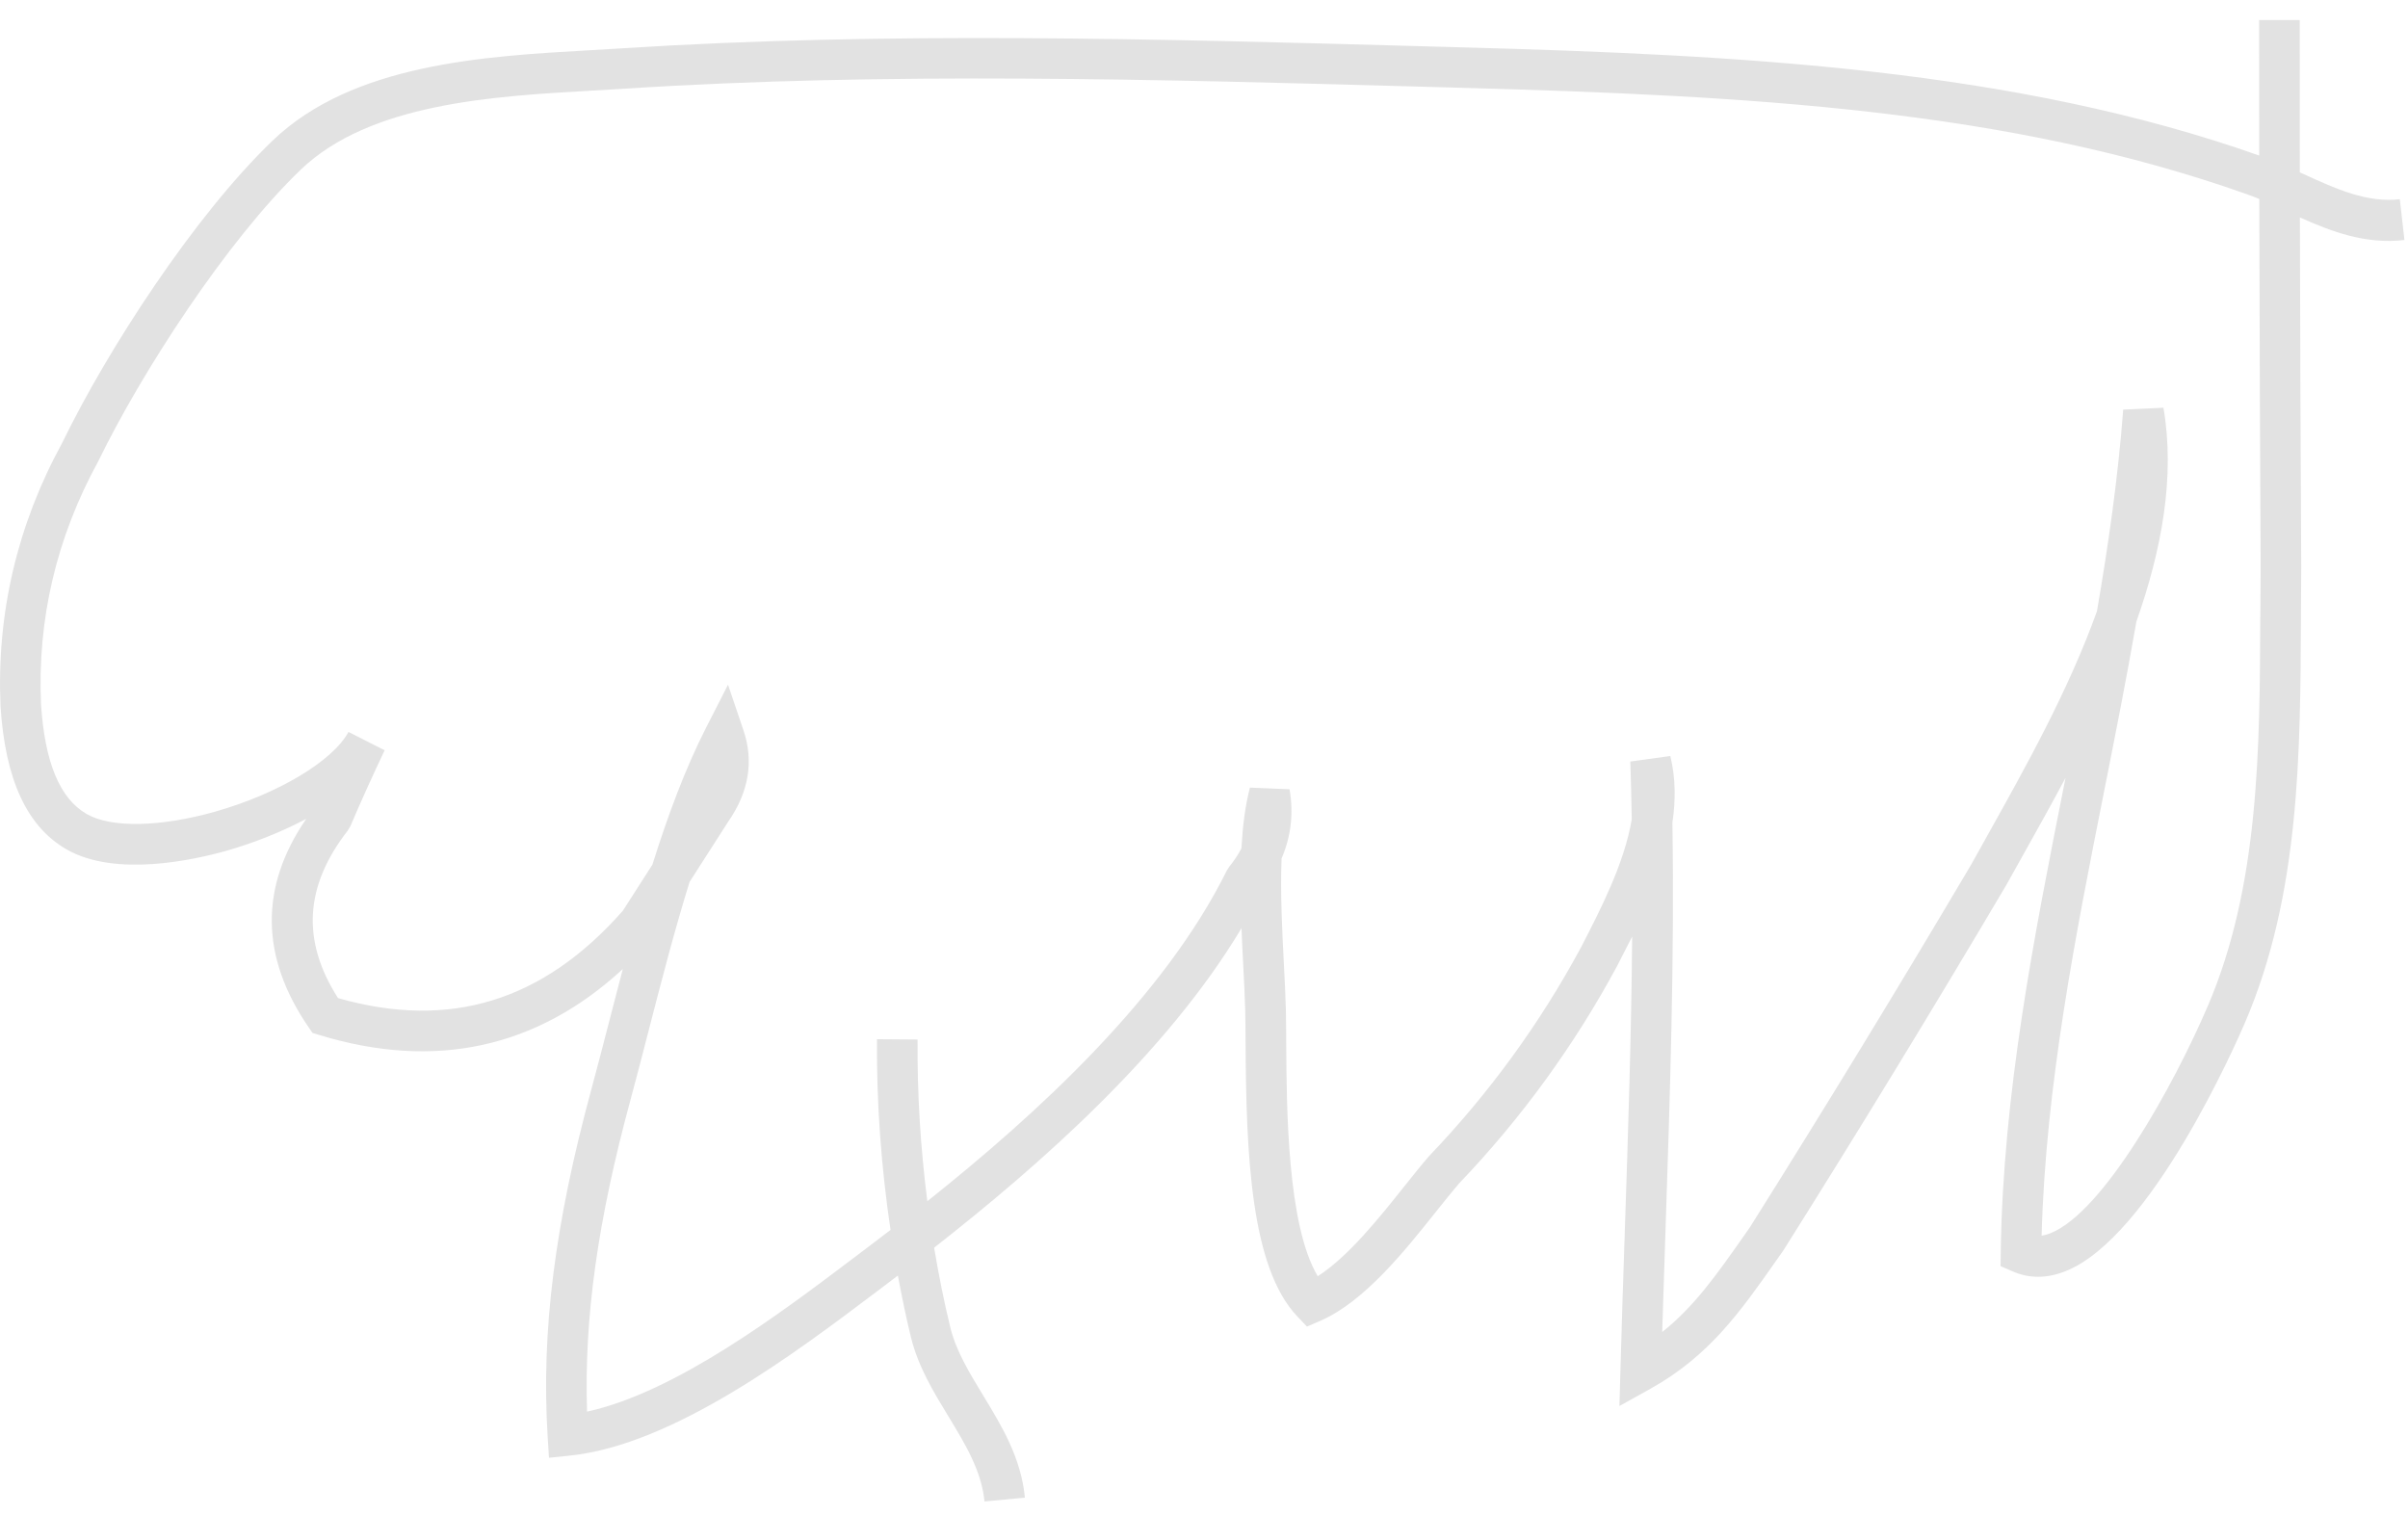 <svg viewBox="0 0 89 56" xmlns="http://www.w3.org/2000/svg"><g fill="none" fill-rule="evenodd"><path d="m145.54 195.8c-.019 4.892-.039 9.95-1.939 14.385-1.264 2.949-3.855 7.619-5.815 8.398-.124.05-.232.077-.328.091.152-5.552 1.251-11.09 2.315-16.448.408-2.056.823-4.144 1.188-6.25.931-2.635 1.441-5.35 1-7.905l-1.487.07c-.189 2.484-.543 4.977-.97 7.451-1.052 2.933-2.663 5.808-4 8.202l-.648 1.163c-2.675 4.523-5.437 9.05-8.187 13.419l-.239.341c-.985 1.402-1.81 2.577-2.995 3.519.037-1.228.079-2.458.12-3.692.166-4.977.338-10.1.257-15.14.124-.821.122-1.649-.077-2.459l-1.478.204c.023.709.041 1.421.053 2.136-.273 1.626-1.15 3.326-1.866 4.714-1.512 2.811-3.396 5.404-5.626 7.735-.276.318-.583.702-.912 1.115-.939 1.178-2.078 2.606-3.202 3.324-1.129-1.887-1.152-6.222-1.165-8.644-.003-.464-.005-.876-.013-1.215-.013-.507-.043-1.08-.074-1.69-.063-1.217-.135-2.614-.085-3.892.35-.811.449-1.667.295-2.558l-1.465-.061c-.175.672-.269 1.44-.314 2.247-.119.228-.269.454-.45.678l-.089.139c-2.313 4.68-7 8.986-11.07 12.224-.248-1.953-.377-3.947-.36-5.977l-1.5-.012c-.02 2.401.161 4.756.5 7.05-.34.262-.675.518-.999.761l-.433.327c-2.632 1.988-6.509 4.916-9.784 5.628-.114-3.457.392-7.06 1.612-11.549.216-.795.434-1.643.66-2.52.46-1.781.95-3.682 1.516-5.509l1.435-2.238c.757-1.094.945-2.228.557-3.37l-.57-1.683-.808 1.583c-.772 1.512-1.418 3.258-1.987 5.069l-1.092 1.703c-2.95 3.347-6.396 4.406-10.527 3.229-1.355-2.116-1.236-4.143.359-6.191l.099-.167c.402-.942.824-1.876 1.265-2.802l-1.337-.678c-.58 1.076-2.602 2.286-4.919 2.944-2.032.576-3.855.61-4.757.09-.995-.574-1.547-1.907-1.688-4.058-.138-3.141.568-6.152 2.116-8.981 1.582-3.261 4.742-8.146 7.479-10.774 2.564-2.462 7.117-2.72 10.775-2.926l1.179-.07c9.709-.628 19.791-.345 29.54-.074l1.367.038c10.67.296 20.221.797 29.07 3.934.155.055.309.115.462.177.009 4.531.025 9.06.05 13.585-.006.613-.009 1.231-.011 1.854m5.324-13.938l-.169-1.491c-1.216.137-2.345-.377-3.54-.922l-.156-.07c-.002-1.878-.004-3.755-.004-5.633h-1.5c0 1.67.001 3.34.003 5.01-9.03-3.194-19.1-3.717-29.485-4l-1.367-.038c-9.784-.273-19.901-.555-29.678.076l-1.167.069c-3.906.221-8.765.496-11.73 3.342-2.894 2.779-6.109 7.738-7.773 11.168-1.664 3.041-2.432 6.316-2.281 9.75.177 2.706.974 4.432 2.436 5.276 1.815 1.048 4.743.386 5.917.053.92-.261 1.974-.662 2.946-1.178-1.726 2.511-1.698 5.098.084 7.697l.149.216.251.076c4.279 1.307 8.05.484 11.217-2.439-.172.65-.338 1.294-.5 1.922-.225.871-.441 1.711-.656 2.5-1.362 5.01-1.862 8.98-1.622 12.864l.049.78.777-.081c3.837-.4 8.34-3.801 11.32-6.05l.431-.326c.12-.09.245-.186.367-.278.146.772.301 1.539.487 2.294.267 1.079.833 2.01 1.381 2.911.631 1.037 1.226 2.02 1.334 3.145l1.493-.142c-.14-1.472-.855-2.646-1.546-3.782-.511-.841-.994-1.636-1.206-2.492-.239-.971-.434-1.963-.603-2.965 3.919-3.066 8.601-7.195 11.36-11.809.019.48.043.949.066 1.394.031.596.06 1.156.072 1.651.008.33.011.732.013 1.185.022 4.122.187 8.298 1.908 10.115l.361.381.481-.208c1.628-.703 3.104-2.553 4.29-4.04.315-.395.608-.762.848-1.04 2.298-2.402 4.263-5.105 5.839-8.03l.049-.097c.165-.318.338-.654.512-1-.029 3.641-.151 7.301-.271 10.884-.058 1.723-.115 3.441-.162 5.15l-.037 1.317 1.151-.641c2.169-1.209 3.318-2.846 4.649-4.742l.26-.37c2.779-4.414 5.548-8.952 8.24-13.506l.656-1.174c.488-.873 1.01-1.806 1.531-2.783-.012.063-.025.126-.037.189-1.118 5.632-2.274 11.455-2.357 17.357l-.007.5.458.198c.608.264 1.262.26 1.944-.012 3.158-1.256 6.292-8.392 6.639-9.201 2.02-4.715 2.041-9.928 2.061-14.97.002-.62.005-1.235.011-1.857-.024-4.308-.04-8.614-.049-12.922 1.185.529 2.423.999 3.862.835" fill="#e2e2e2" transform="translate(-62-173)"/></g></svg>